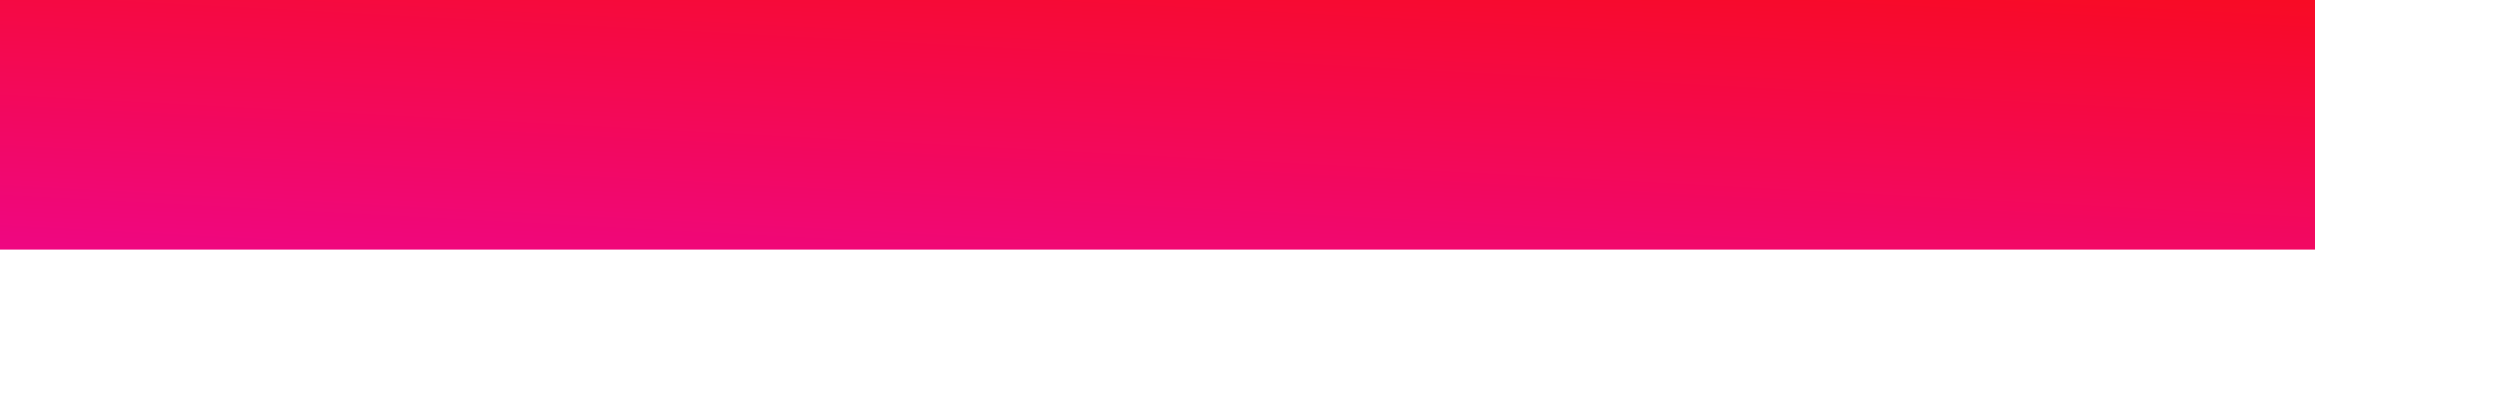 <?xml version="1.0" encoding="utf-8"?>
<svg xmlns="http://www.w3.org/2000/svg" fill="none" height="100%" overflow="visible" preserveAspectRatio="none" style="display: block;" viewBox="0 0 12 2" width="100%">
<path d="M0 1.198V0H11.112V1.198H0Z" fill="url(#paint0_linear_0_62)" id="Vector"/>
<defs>
<linearGradient gradientUnits="userSpaceOnUse" id="paint0_linear_0_62" x1="7.794" x2="7.692" y1="-0.337" y2="1.585">
<stop stop-color="#F90B1C"/>
<stop offset="1" stop-color="#EF0781"/>
</linearGradient>
</defs>
</svg>